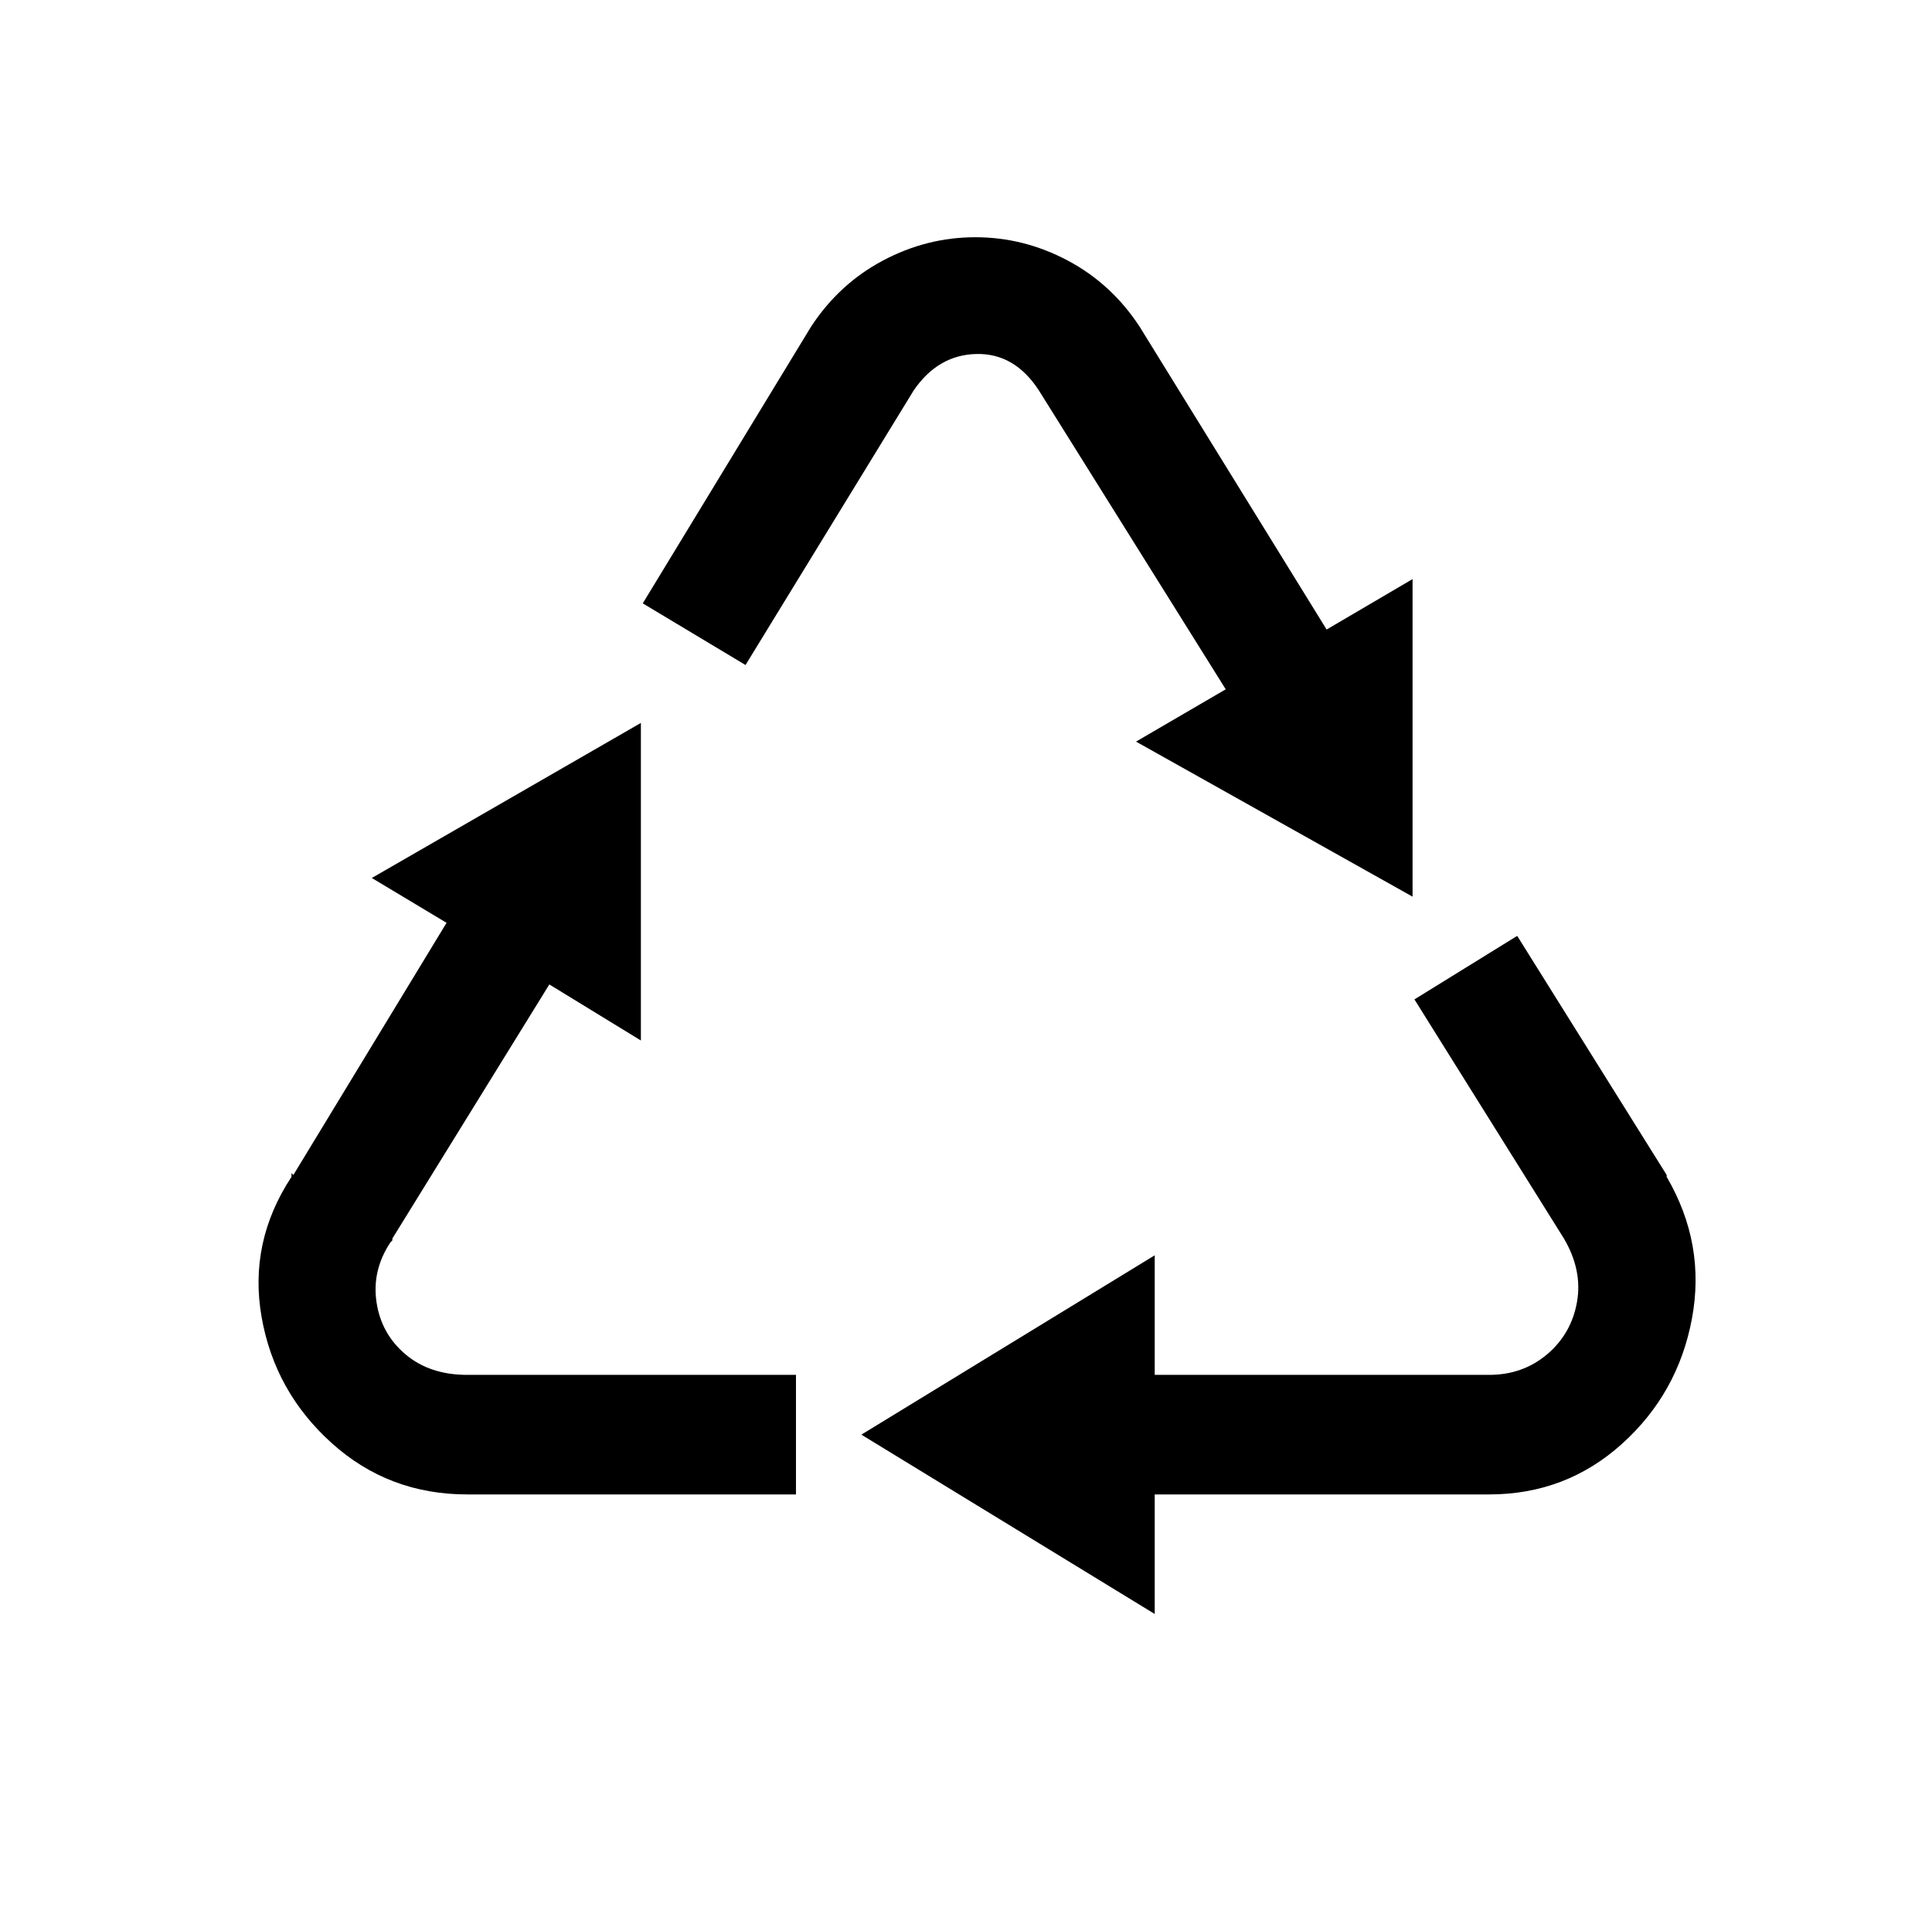 <?xml version="1.0" standalone="no"?>
<!DOCTYPE svg PUBLIC "-//W3C//DTD SVG 1.1//EN" "http://www.w3.org/Graphics/SVG/1.1/DTD/svg11.dtd" >
<svg xmlns="http://www.w3.org/2000/svg" xmlns:xlink="http://www.w3.org/1999/xlink" version="1.1" viewBox="-10 0 1034 1024">
   <path fill="currentColor"
d="M512 127q-26 0 -49.5 12.5t-38.5 35.5l-90 148l55 33l90 -147q13 -19 33.5 -19.5t33.5 19.5l100 160l-48 28l148 83v-170l-46 27l-100 -162q-15 -23 -38.5 -35.5t-49.5 -12.5zM333 387l-144 83l40 24l-82 135l-1 -1v2q-23 35 -16 75t37.5 67.5t72.5 27.5h176v-64h-176
q-20 0 -33 -11t-15.5 -28t7.5 -32l1 -1v-1l84 -136l49 30v-170zM802 501l-55 34l80 128q10 17 7 34t-16 28t-31 11h-179v-64l-157 96l157 96v-64h179q41 0 71 -27t37.5 -67t-13.5 -76v-1z" />
</svg>
